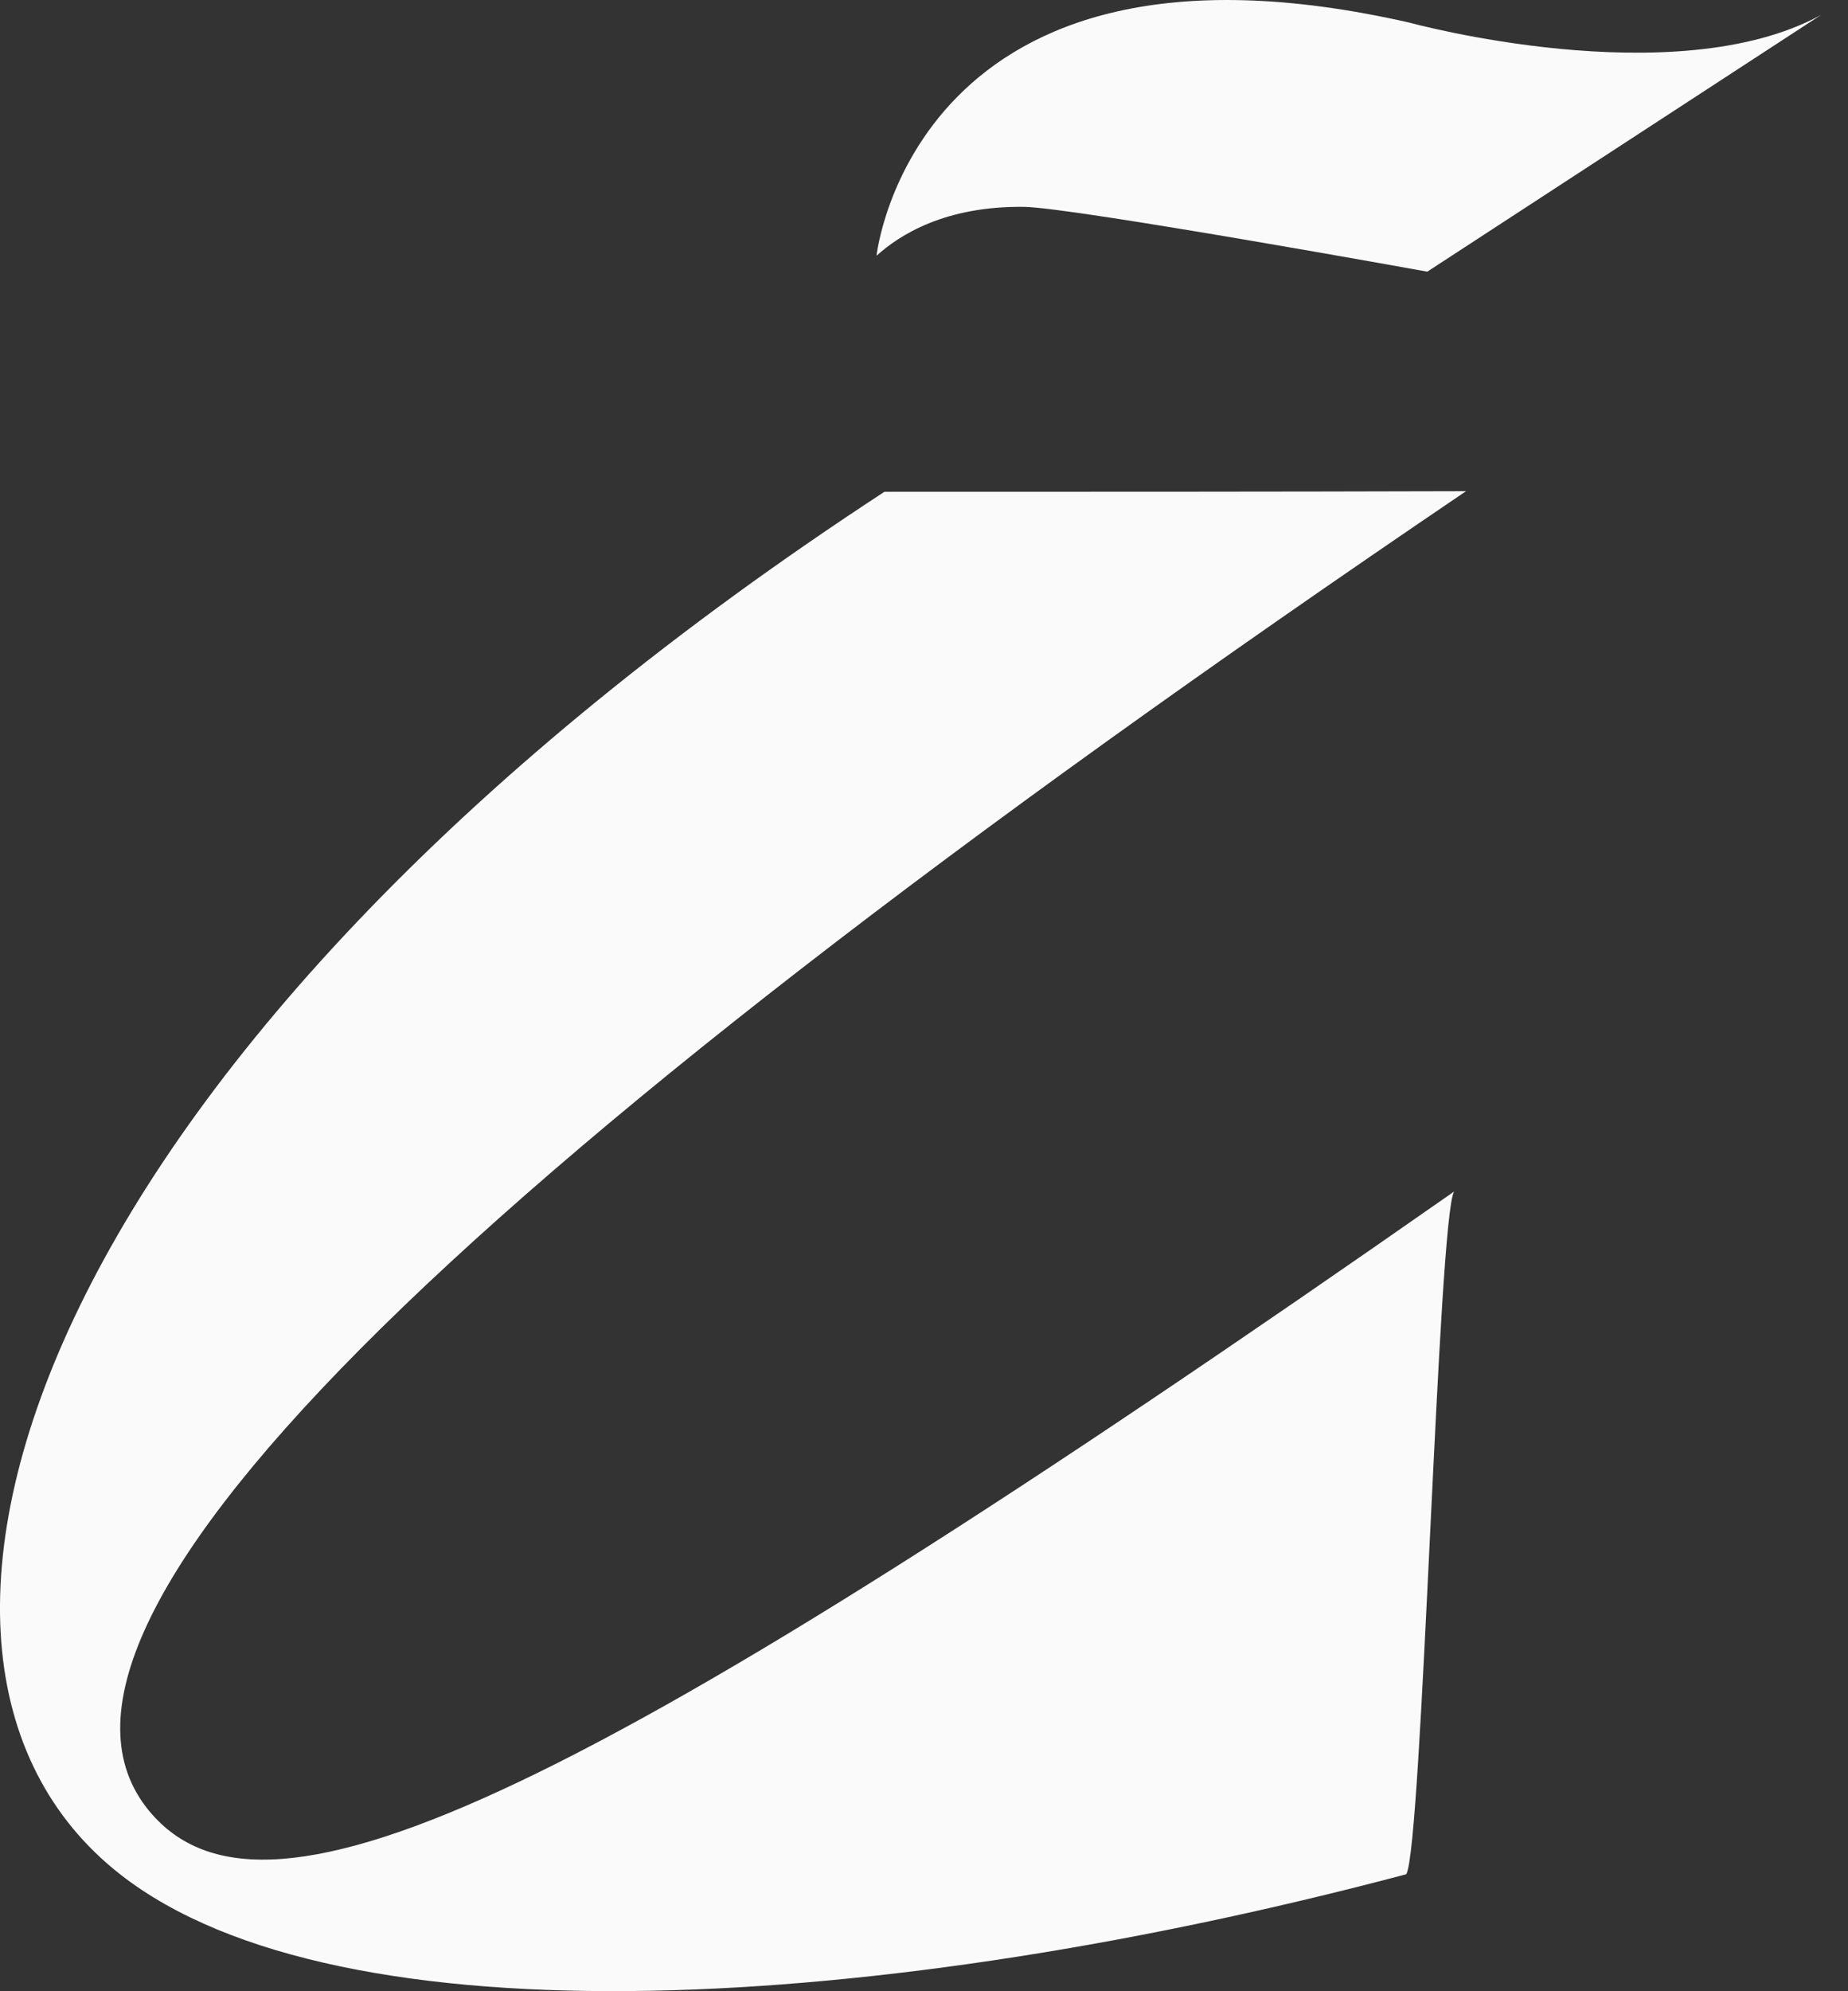 <svg width="26" height="28" viewBox="0 0 26 28" fill="none" xmlns="http://www.w3.org/2000/svg">
<rect x="0" y="0" width="26" height="28" fill="#333333" stroke="none"/>
<path d="M12.444 6.915C0.583 14.661 -2.302 23.227 1.689 26.355C4.782 28.78 12.452 28.3 19.785 26.355C20.009 25.983 20.233 17.128 20.458 16.755C8.14 25.362 3.789 27.365 2.146 25.52C-0.114 22.987 6.049 16.78 20.626 6.907C17.901 6.915 15.168 6.915 12.444 6.915Z" fill="#FAFAFA"/>
<path d="M25.619 0.211C23.552 1.337 19.833 0.319 19.833 0.319C12.861 -1.27 12.332 3.596 12.332 3.596C12.653 3.307 13.294 2.893 14.416 2.909C15.137 2.926 20.081 3.82 20.081 3.82L25.619 0.211Z" fill="#FAFAFA"/>
</svg>
